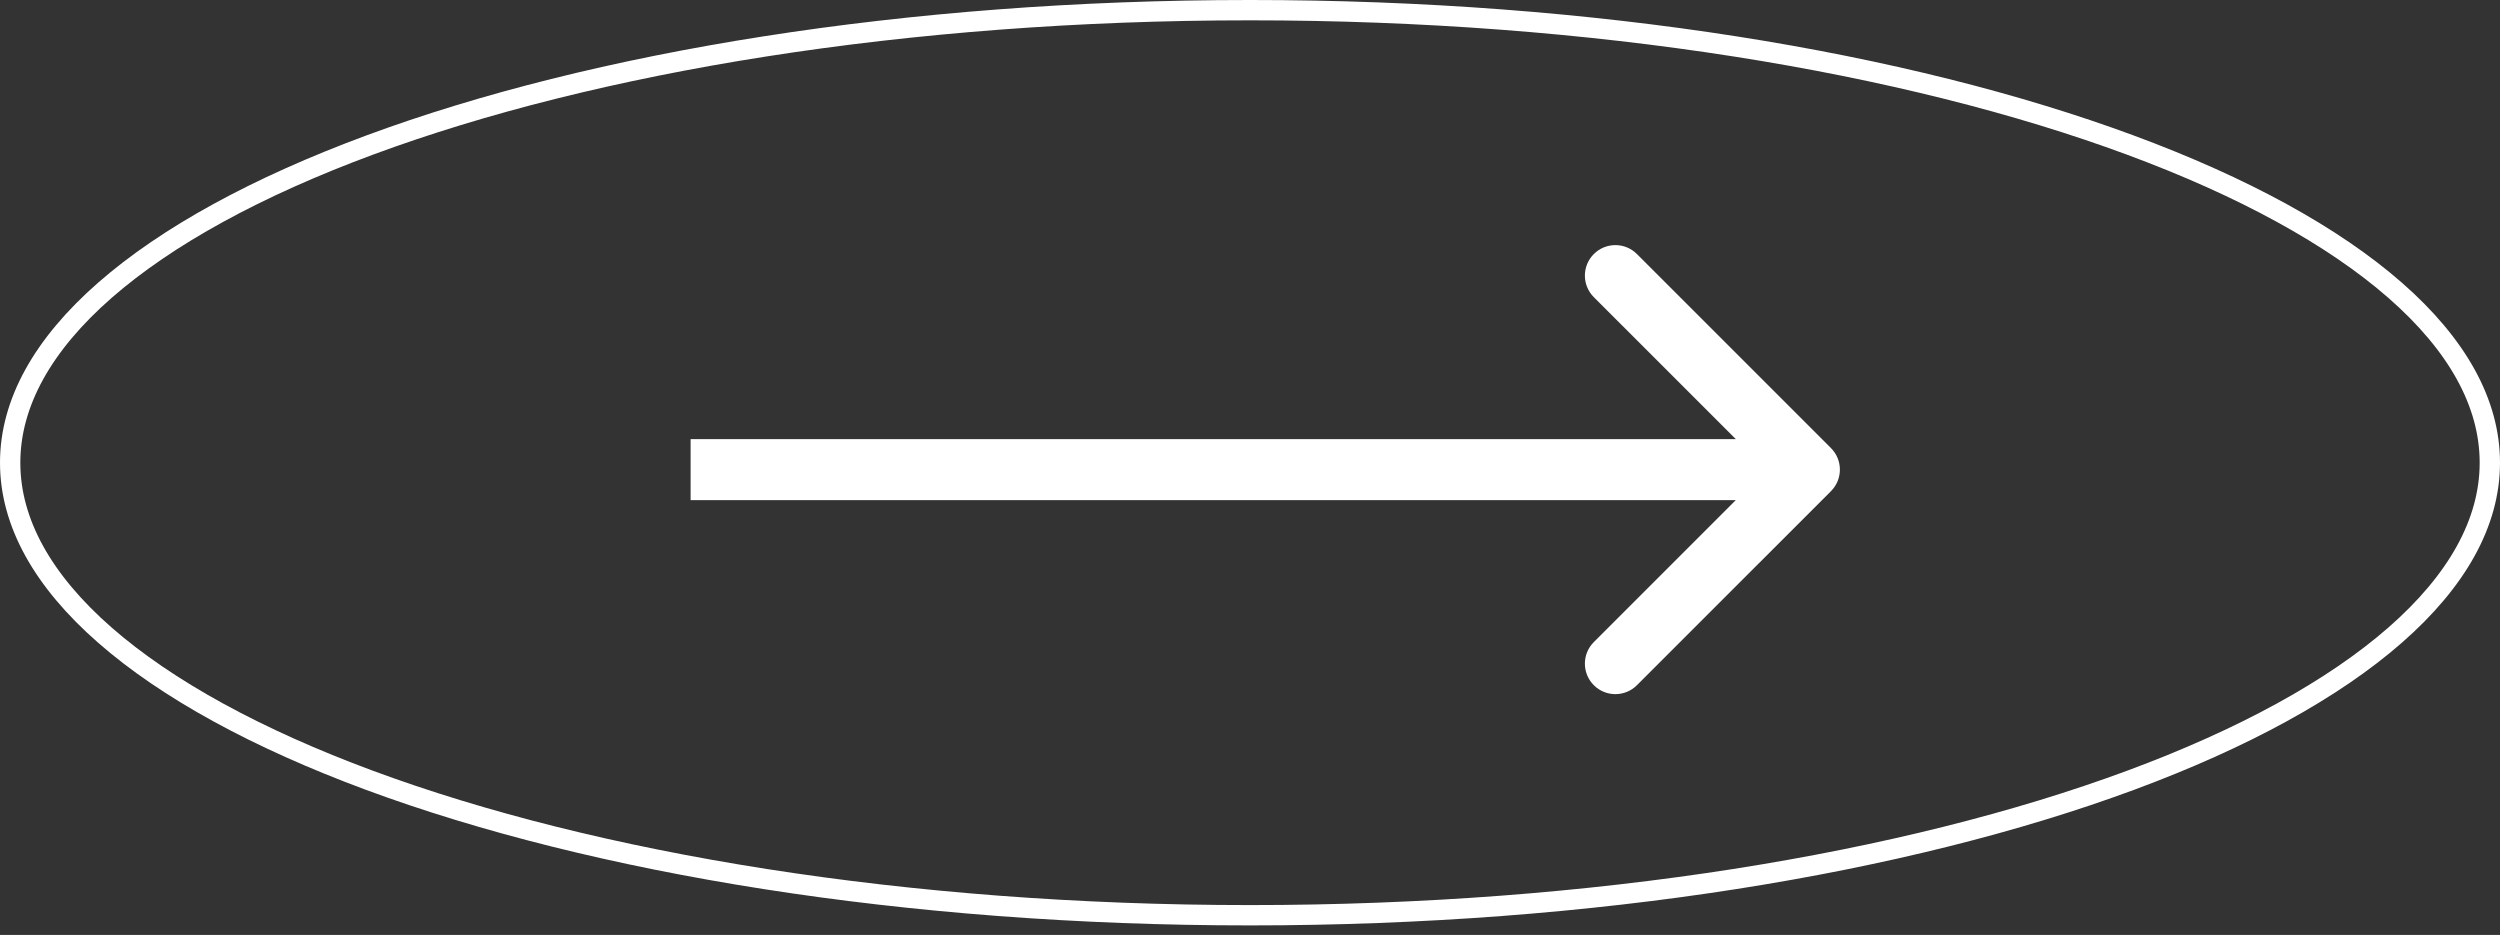 <svg xmlns="http://www.w3.org/2000/svg" width="123" height="46" viewBox="0 0 123 46" fill="none"><rect x="0" y="0" width="123" height="46" fill="#333333" stroke="none"/><path d="M61.5 0.5C78.439 0.5 93.753 3.042 104.813 7.137C110.346 9.185 114.788 11.611 117.838 14.28C120.889 16.95 122.5 19.819 122.5 22.766C122.5 25.712 120.889 28.58 117.838 31.25C114.788 33.919 110.346 36.346 104.813 38.394C93.753 42.488 78.439 45.03 61.5 45.03C44.561 45.03 29.247 42.488 18.186 38.394C12.654 36.346 8.212 33.919 5.162 31.25C2.111 28.58 0.5 25.712 0.5 22.766C0.5 19.819 2.111 16.95 5.162 14.28C8.212 11.611 12.654 9.185 18.186 7.137C29.247 3.042 44.561 0.5 61.5 0.5Z" stroke="white"></path><path d="M90.083 24.166C90.669 23.58 90.669 22.631 90.083 22.045L80.537 12.499C79.952 11.913 79.002 11.913 78.416 12.499C77.83 13.085 77.83 14.034 78.416 14.62L86.901 23.105L78.416 31.591C77.83 32.176 77.83 33.126 78.416 33.712C79.002 34.298 79.952 34.298 80.537 33.712L90.083 24.166ZM33.978 23.105V24.605H89.023V23.105V21.605H33.978V23.105Z" fill="white"></path></svg>